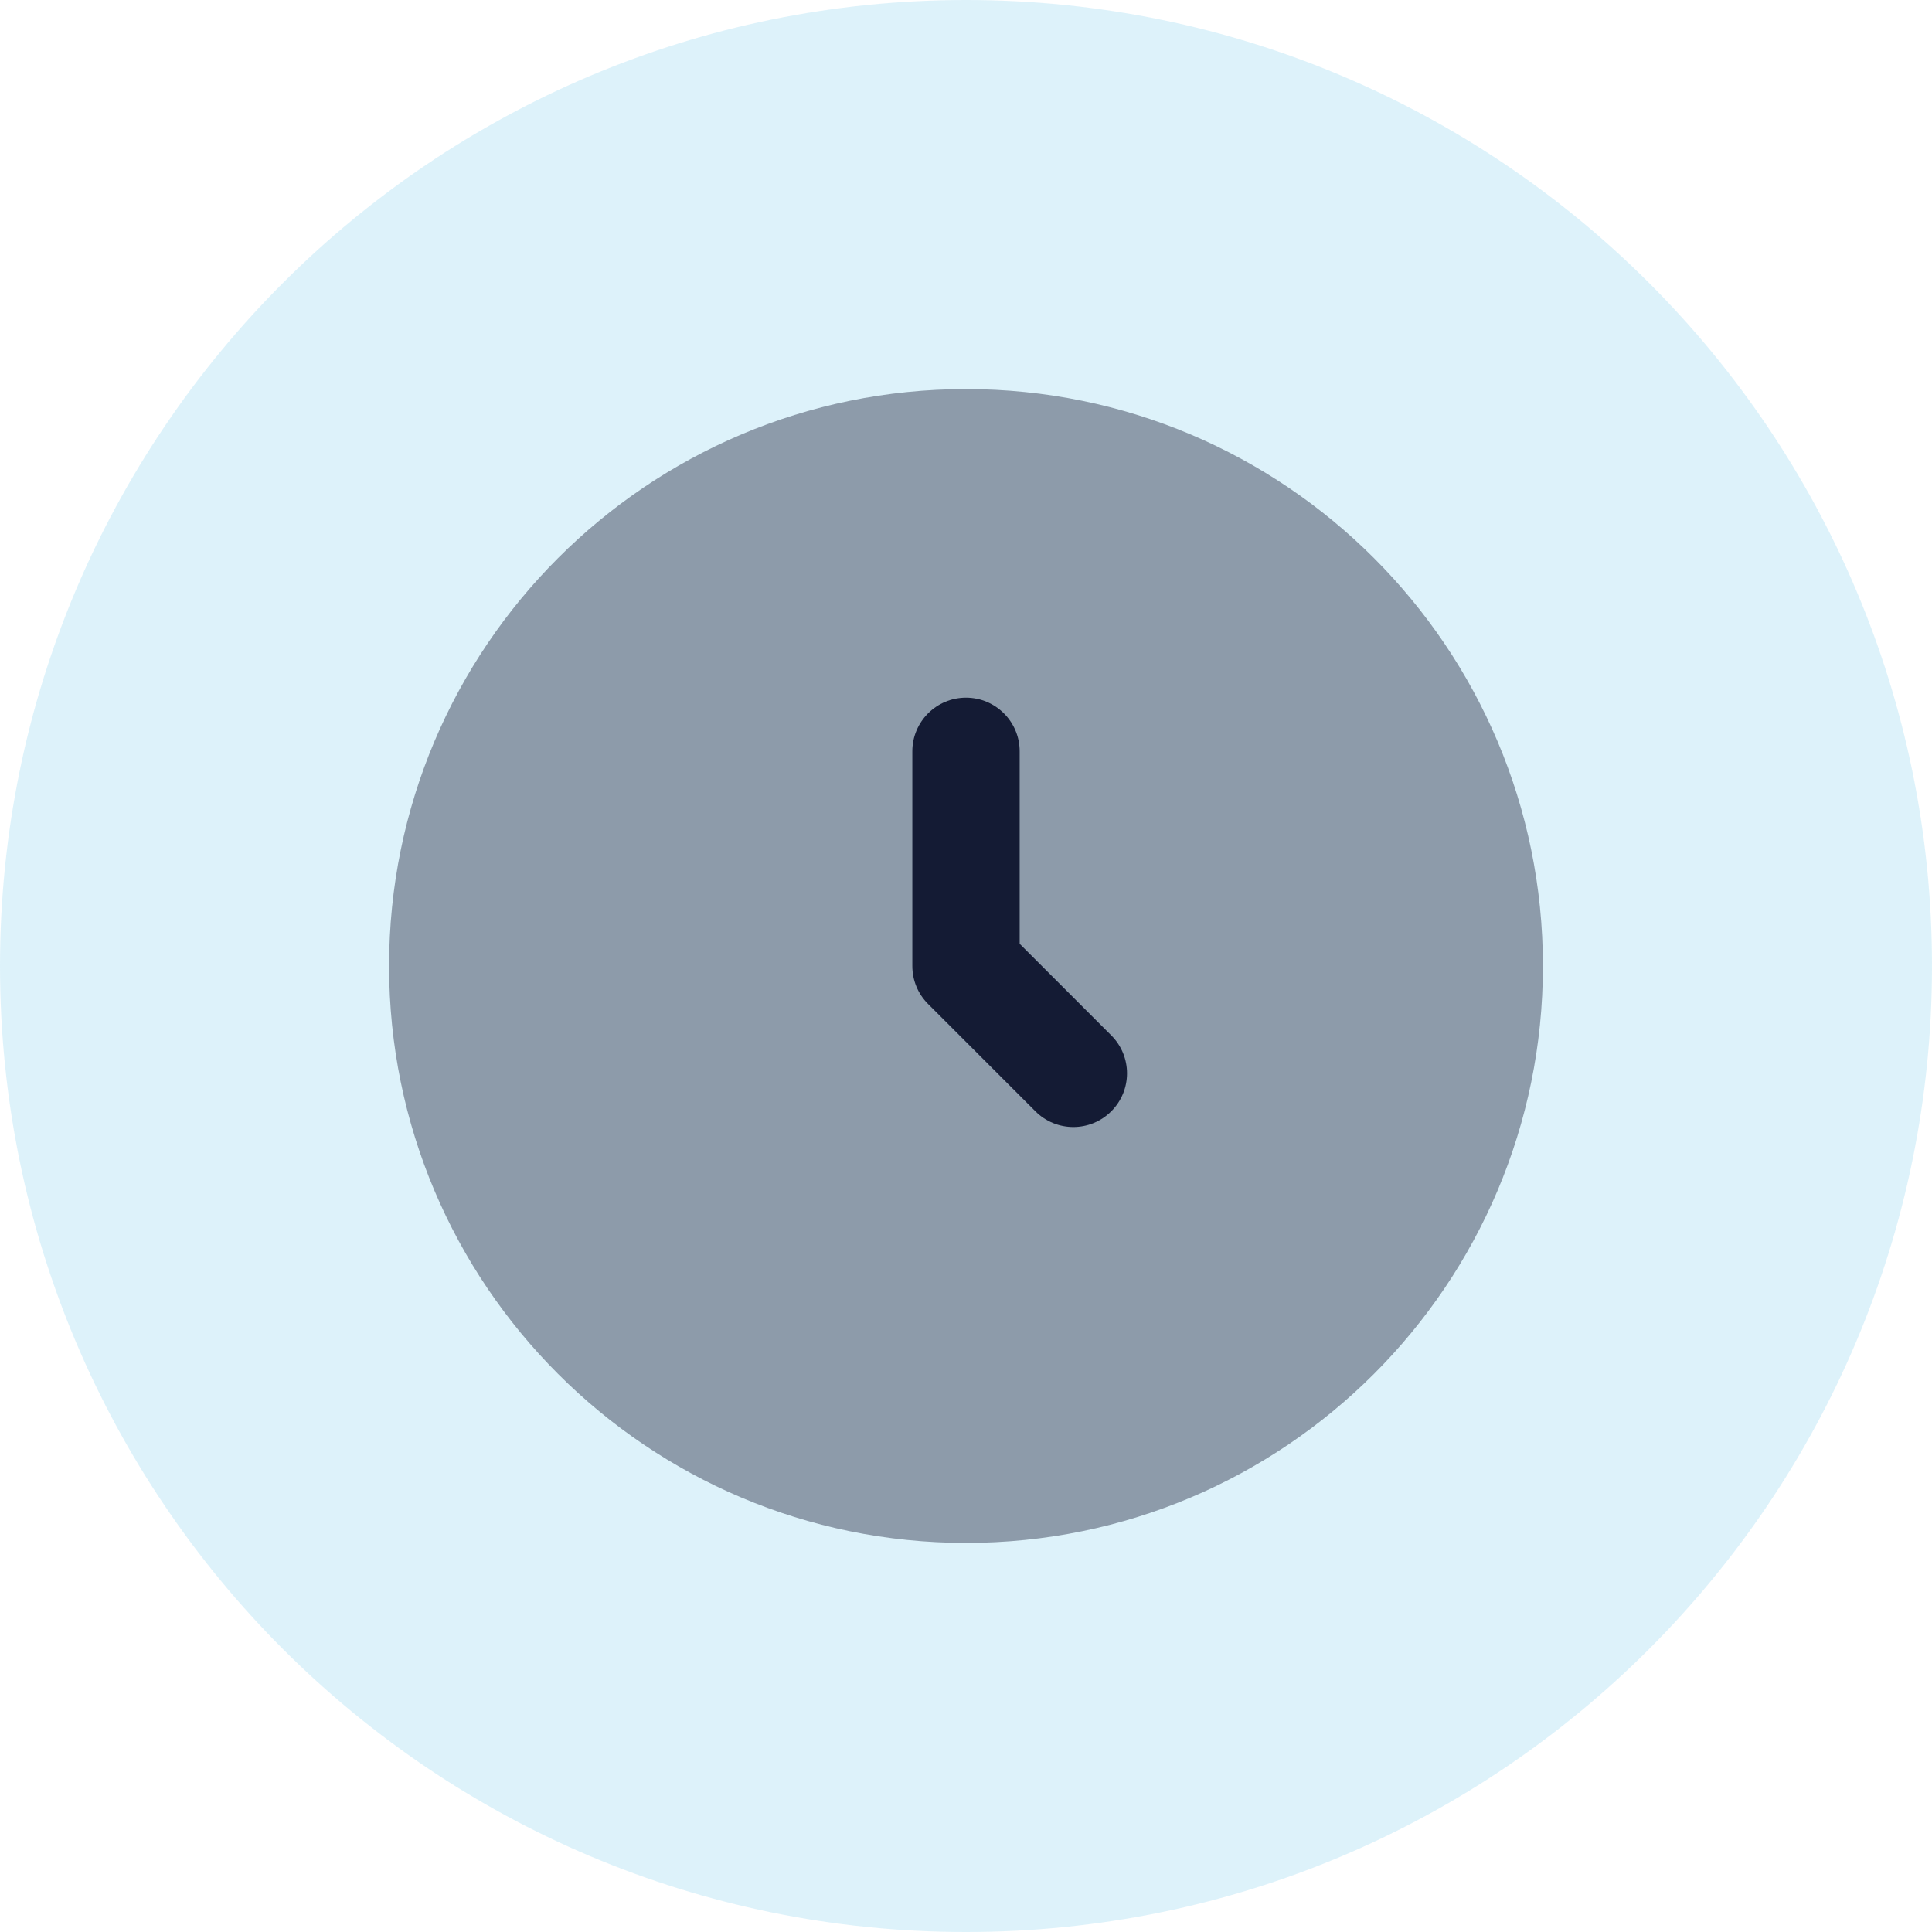 <svg width="36" height="36" viewBox="0 0 36 36" fill="none" xmlns="http://www.w3.org/2000/svg">
<path d="M0 18C0 8.059 8.059 0 18 0C27.941 0 36 8.059 36 18C36 27.941 27.941 36 18 36C8.059 36 0 27.941 0 18Z" fill="#BCE6F7" fill-opacity="0.5"/>
<path opacity="0.4" d="M7.25 18C7.25 12.063 12.063 7.25 18 7.25C23.937 7.25 28.75 12.063 28.75 18C28.75 23.937 23.937 28.75 18 28.75C12.063 28.75 7.25 23.937 7.25 18Z" fill="#141B34"/>
<path fill-rule="evenodd" clip-rule="evenodd" d="M18 13C18.552 13 19 13.448 19 14V17.586L20.707 19.293C21.098 19.683 21.098 20.317 20.707 20.707C20.317 21.098 19.683 21.098 19.293 20.707L17.293 18.707C17.105 18.52 17 18.265 17 18V14C17 13.448 17.448 13 18 13Z" fill="#141B34"/>
</svg>
